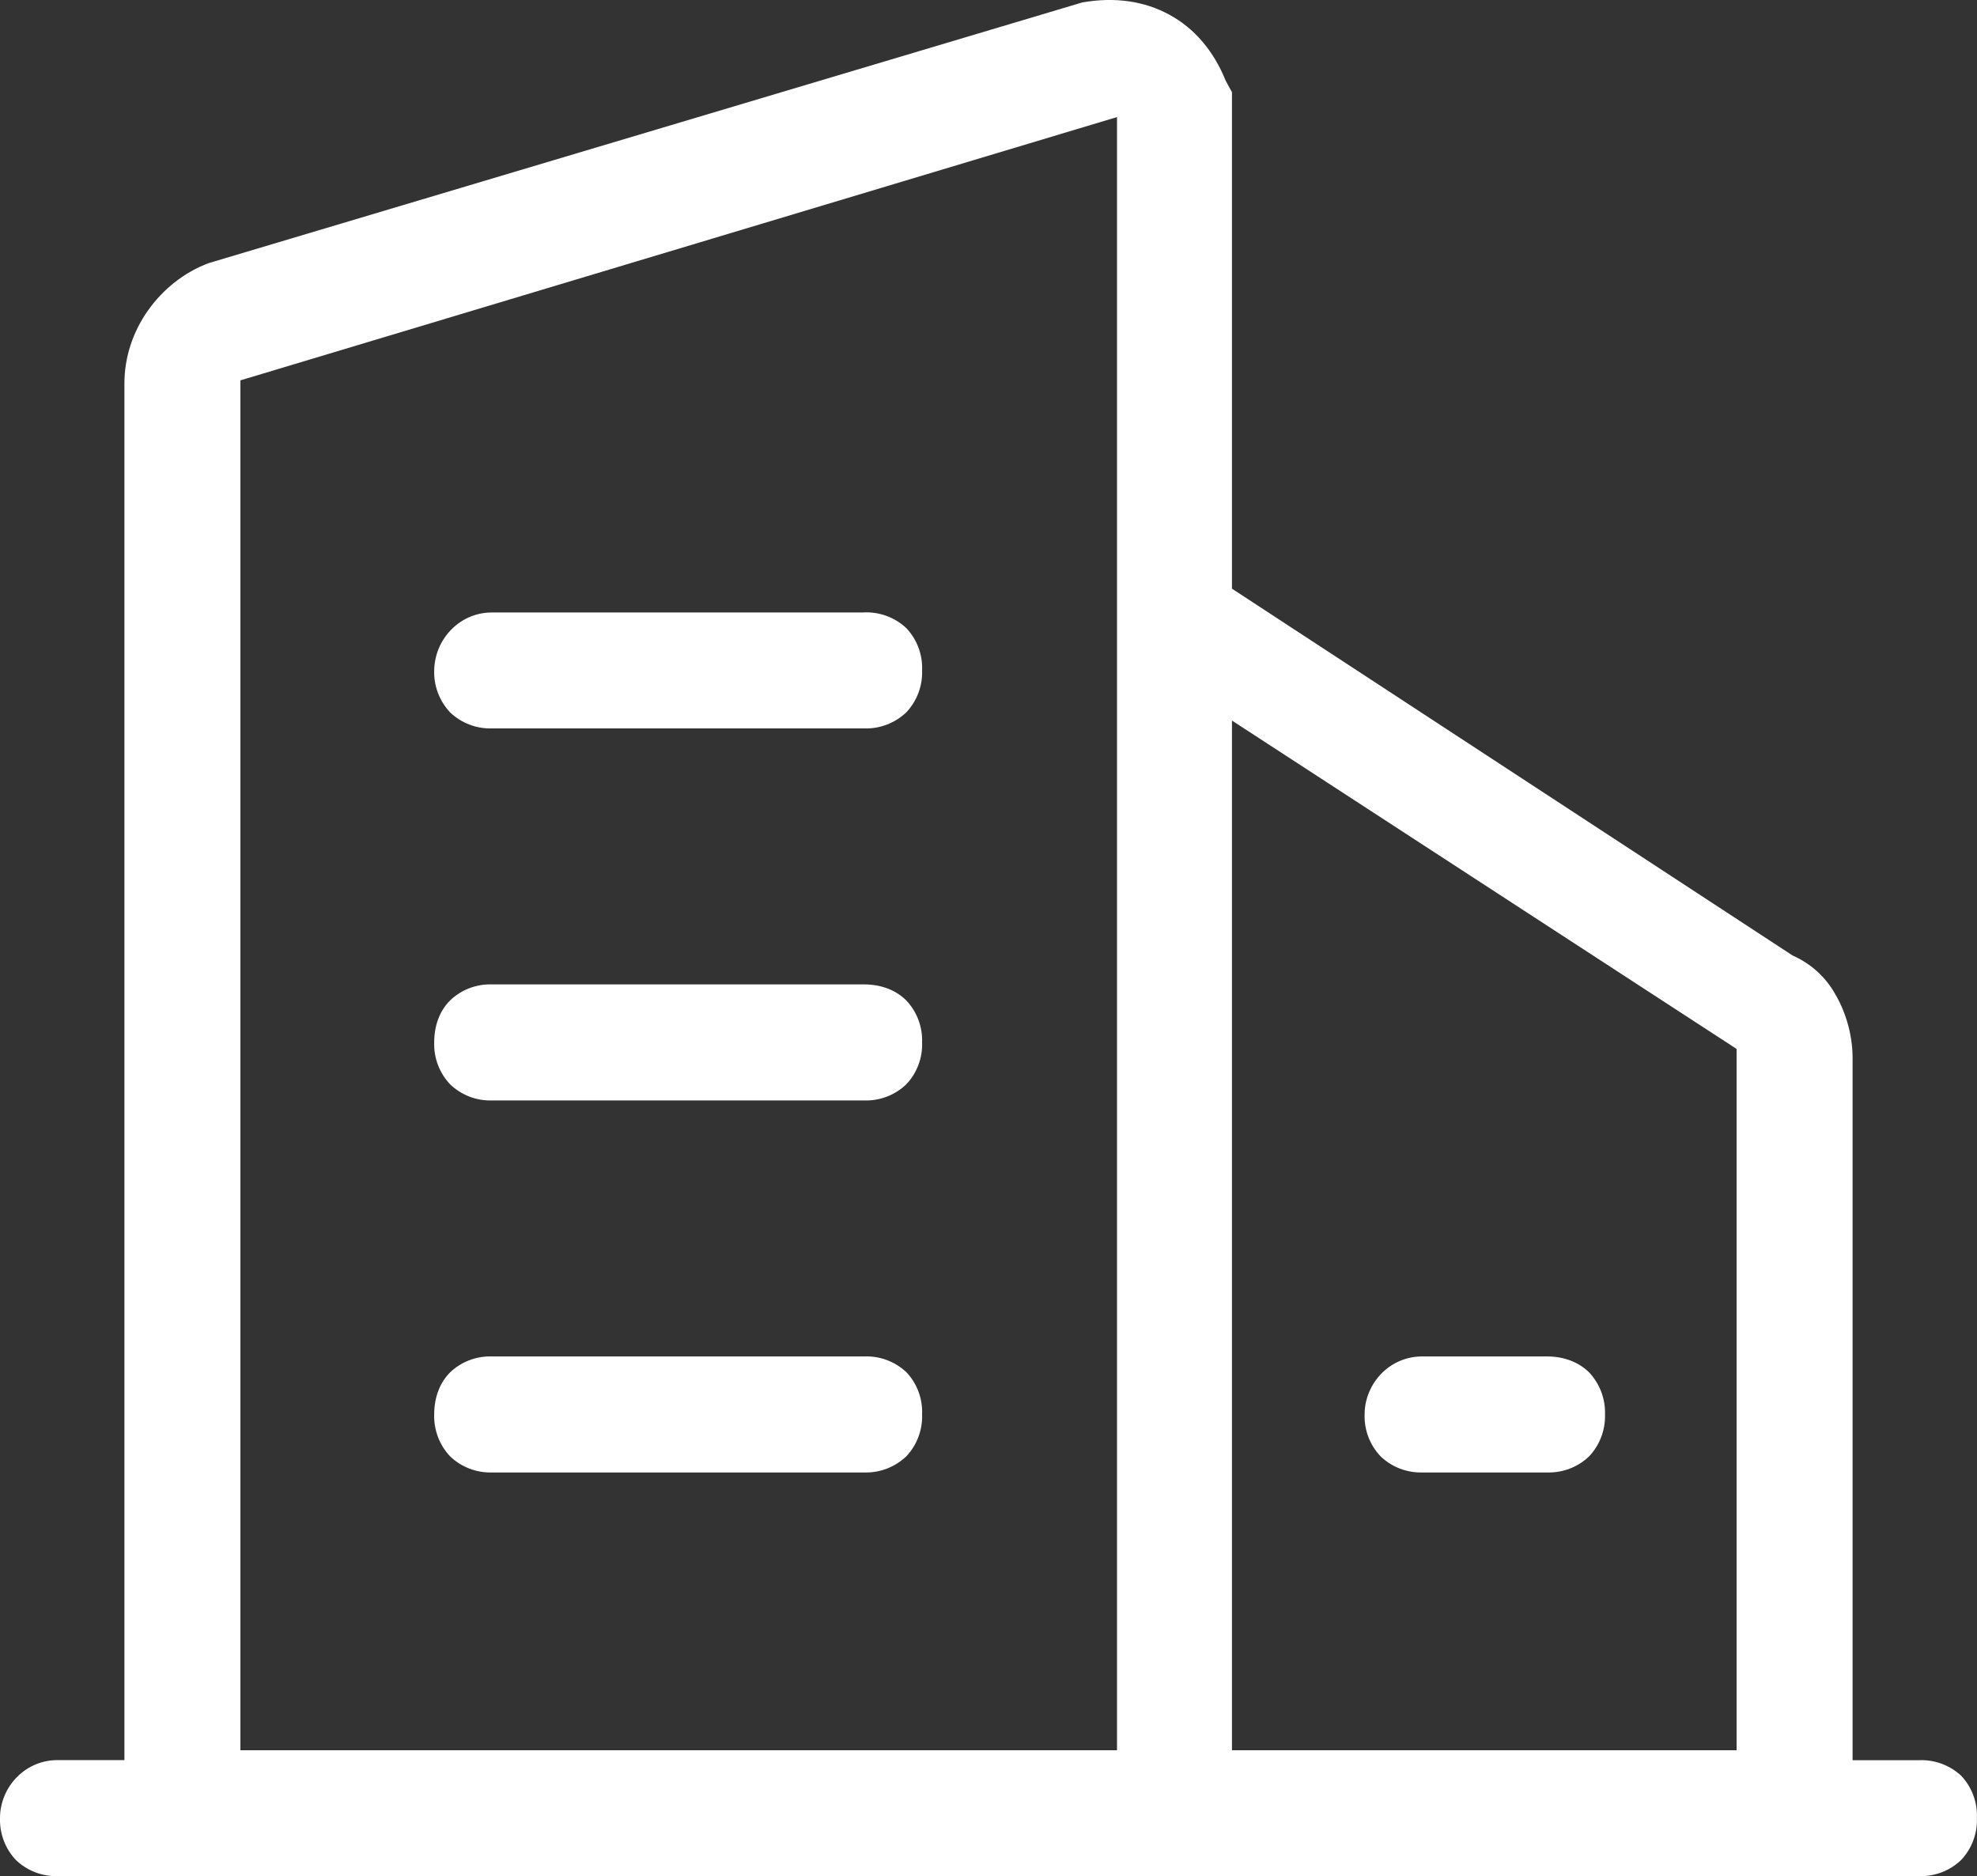 <svg xmlns="http://www.w3.org/2000/svg" xmlns:xlink="http://www.w3.org/1999/xlink" fill="none" version="1.1" width="20.69" height="19.632" viewBox="0 0 20.69 19.632"><rect x="0" y="0" width="20.69" height="19.632" fill="#333333" stroke="none"/><g><path d="M12.236,0.153C12.497,0.294,12.701,0.53,12.828,0.846L12.893,0.965L12.893,6.16L18.761,9.999C18.95,10.082,19.107,10.224,19.207,10.404C19.332,10.616,19.388,10.862,19.388,11.069L19.388,18.419L20.083,18.419C20.246,18.412,20.406,18.471,20.525,18.582C20.637,18.701,20.696,18.861,20.689,19.024C20.695,19.187,20.635,19.346,20.523,19.464C20.405,19.577,20.246,19.637,20.083,19.632L0.607,19.632C0.444,19.637,0.285,19.577,0.167,19.464C0.055,19.346,-0.005,19.187,0,19.024C0,18.864,0.066,18.706,0.181,18.592C0.294,18.479,0.447,18.416,0.607,18.418L1.302,18.418L1.302,4.013C1.302,3.735,1.393,3.469,1.548,3.25C1.706,3.026,1.929,2.848,2.185,2.753L11.325,0.026C11.667,-0.035,11.978,0.012,12.236,0.153ZM12.893,7.54L12.893,18.315L18.174,18.315L18.174,10.976L12.893,7.54ZM11.69,1.225L2.516,3.98L2.516,18.315L11.69,18.315L11.69,1.225ZM9.044,14.194C9.207,14.187,9.367,14.247,9.486,14.359C9.598,14.478,9.657,14.637,9.65,14.8C9.656,14.963,9.596,15.122,9.484,15.24C9.365,15.353,9.207,15.413,9.044,15.408L5.151,15.408C4.988,15.413,4.829,15.353,4.711,15.24C4.599,15.122,4.539,14.963,4.544,14.8C4.544,14.62,4.604,14.467,4.711,14.36C4.829,14.248,4.988,14.188,5.151,14.194L9.044,14.194ZM16.19,14.194C16.371,14.194,16.523,14.255,16.63,14.36C16.742,14.479,16.802,14.637,16.797,14.8C16.802,14.963,16.742,15.122,16.63,15.24C16.512,15.353,16.353,15.413,16.19,15.408L14.889,15.408C14.726,15.413,14.567,15.353,14.449,15.24C14.336,15.122,14.276,14.964,14.281,14.8C14.281,14.64,14.348,14.482,14.462,14.368C14.575,14.255,14.729,14.192,14.889,14.194L16.19,14.194ZM9.044,10.301C9.224,10.301,9.377,10.362,9.484,10.468C9.596,10.586,9.656,10.745,9.65,10.908C9.656,11.071,9.596,11.229,9.484,11.347C9.365,11.46,9.207,11.521,9.044,11.515L5.151,11.515C4.988,11.521,4.829,11.46,4.711,11.347C4.599,11.229,4.539,11.071,4.544,10.908C4.544,10.727,4.604,10.574,4.711,10.468C4.829,10.355,4.988,10.295,5.151,10.301L9.044,10.301ZM9.044,6.408C9.207,6.402,9.367,6.461,9.486,6.574C9.598,6.693,9.657,6.852,9.65,7.015C9.656,7.178,9.596,7.336,9.484,7.455C9.365,7.567,9.207,7.628,9.044,7.622L5.151,7.622C4.988,7.628,4.829,7.567,4.711,7.455C4.599,7.336,4.539,7.178,4.544,7.015C4.547,6.853,4.612,6.698,4.727,6.584C4.839,6.471,4.992,6.408,5.151,6.409L9.044,6.409L9.044,6.408Z" fill="#fff" fill-opacity="1" style="mix-blend-mode:passthrough"/></g></svg>